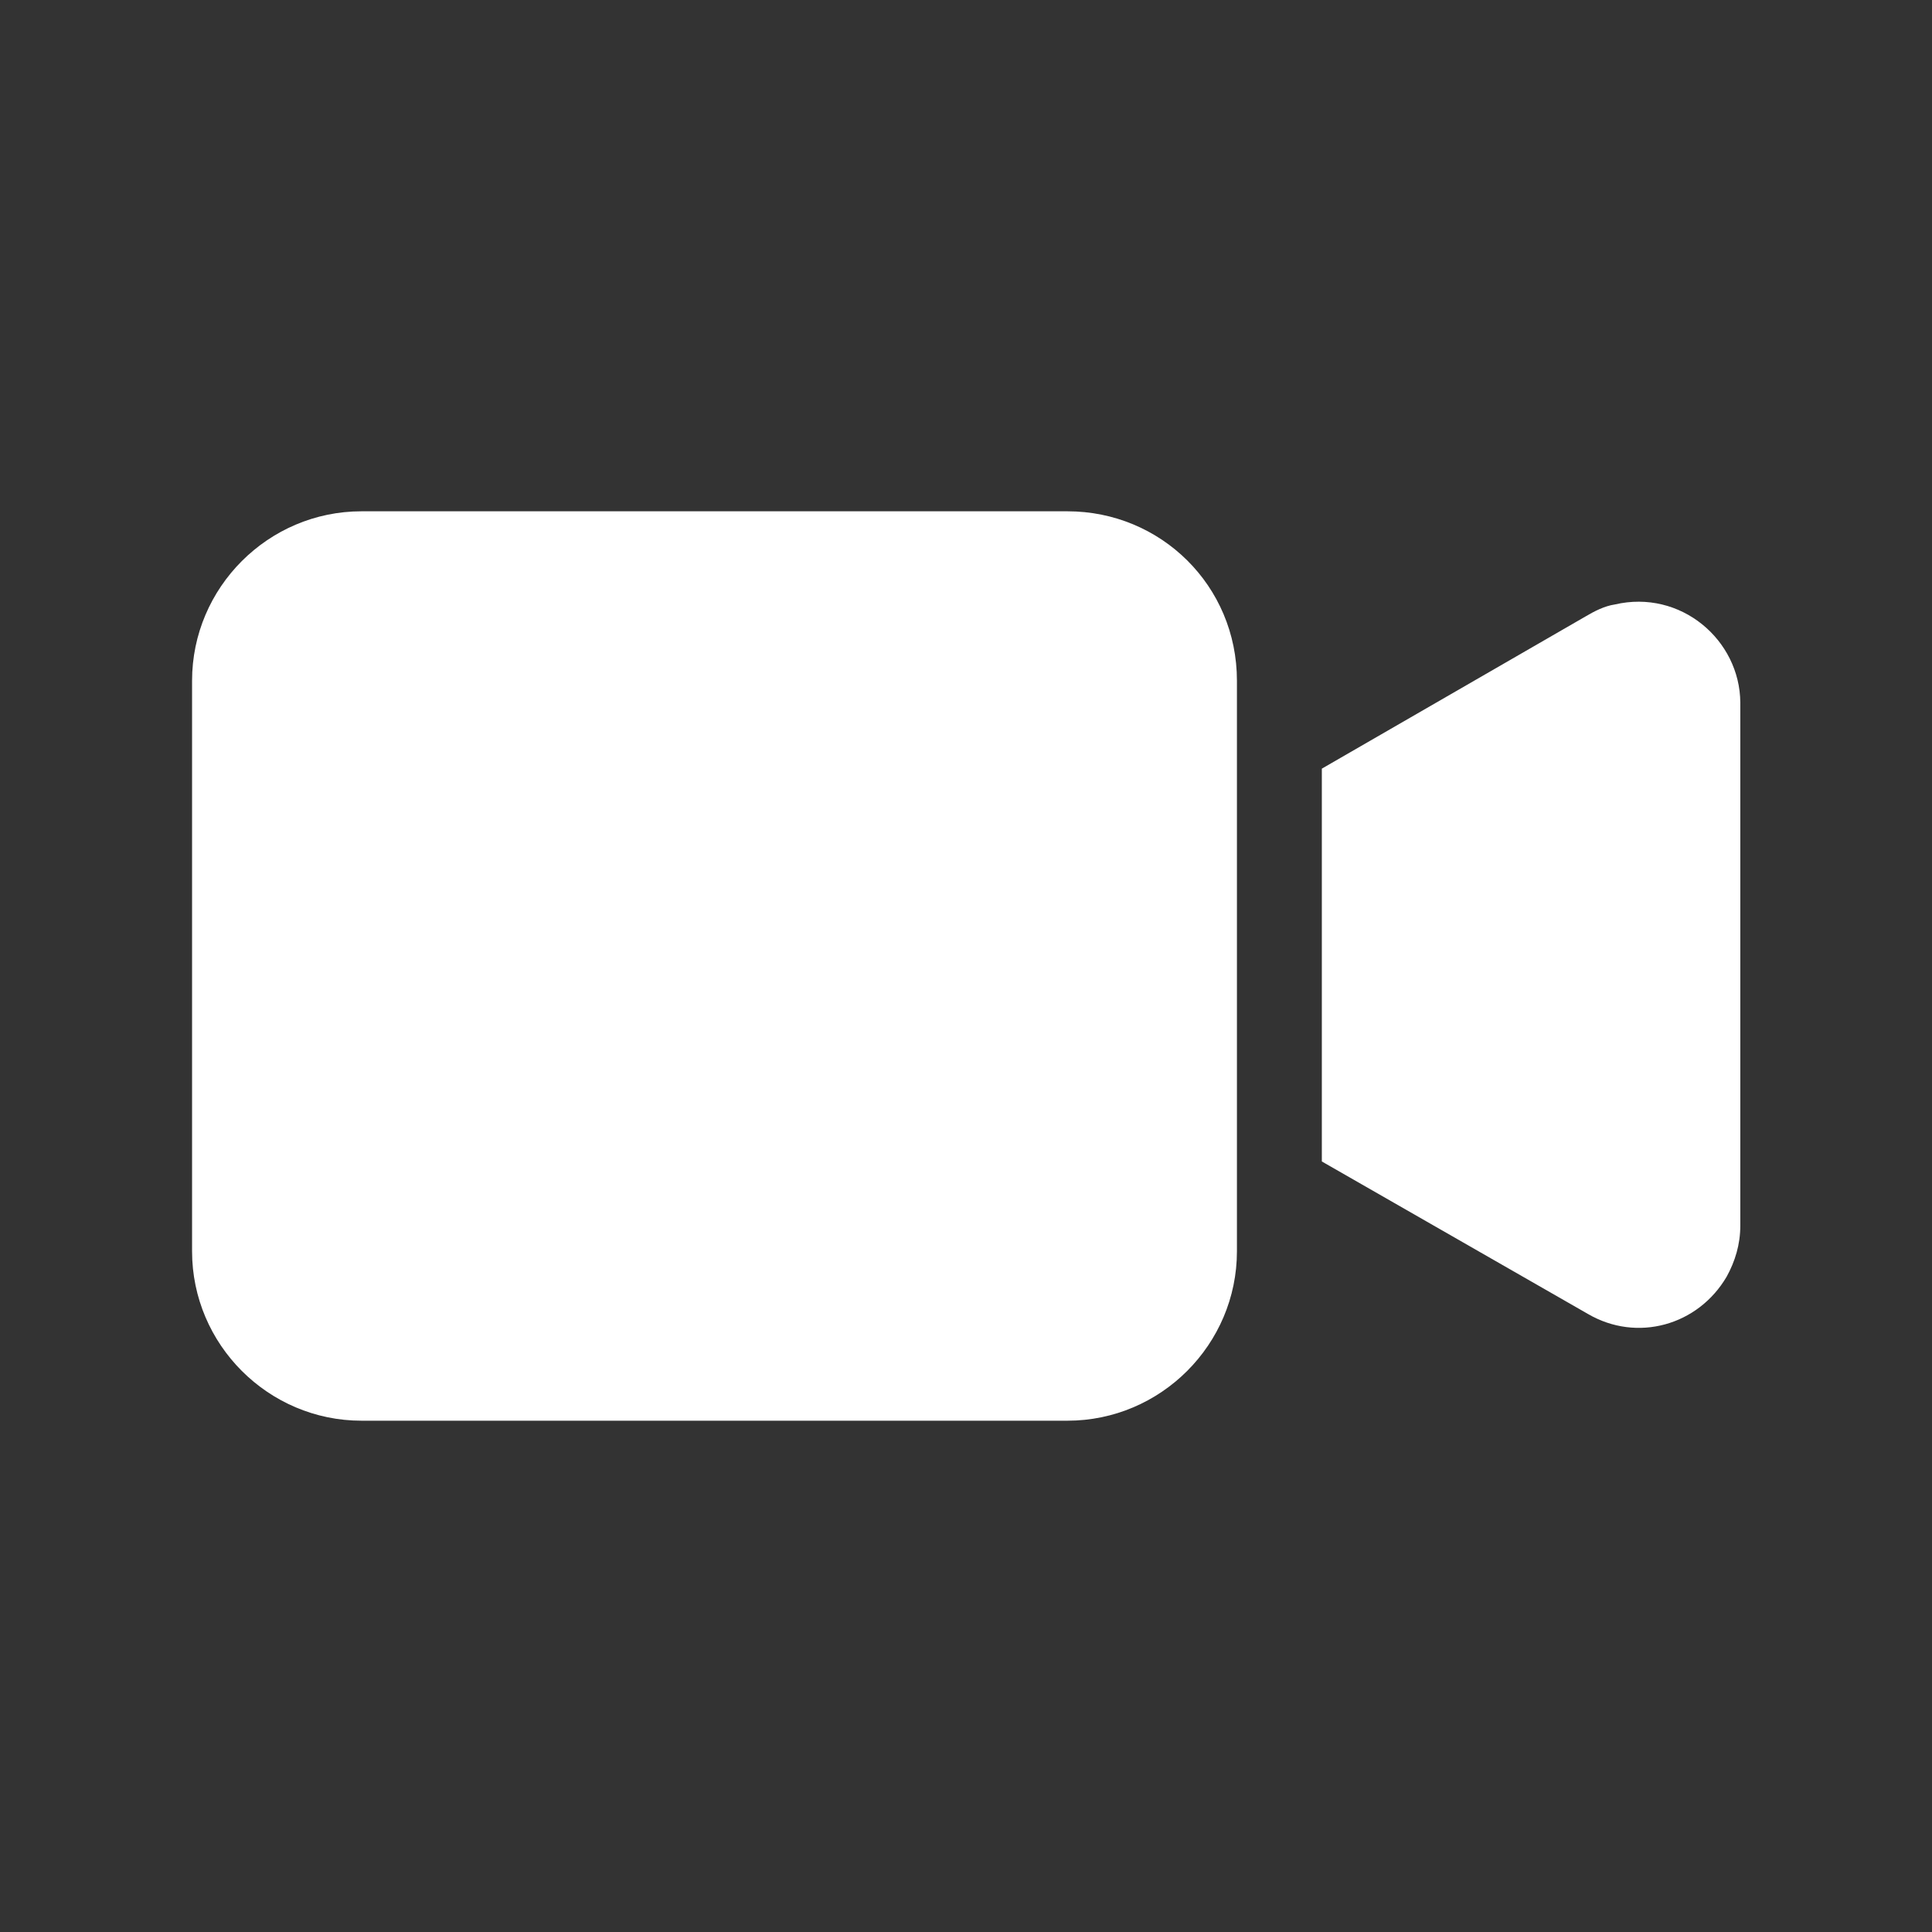 <svg xmlns="http://www.w3.org/2000/svg" viewBox="-49 141 512 512" style="enable-background:new -49 141 512 512" xml:space="preserve"><rect x="-49" y="141" width="512" height="512" fill="#333333" stroke="none"/><path d="M233.9 276.5H46.8c-24.7 0-44.9 20.2-44.9 44.9v151.2c0 24.7 20.2 44.9 44.9 44.9h187.1c24.7 0 44.9-20.2 44.9-44.9V321.4c0-25.2-20.2-44.9-44.9-44.9zm145 24.7c-2.7.4-5.4 1.8-7.6 3.1l-70 40.4v104.1l70.5 40.4c13 7.6 29.2 3.1 36.8-9.9 2.2-4 3.6-8.5 3.6-13.5V327.2c-.1-16.6-15.8-30.1-33.3-26z" style="fill:#fff"/></svg>
